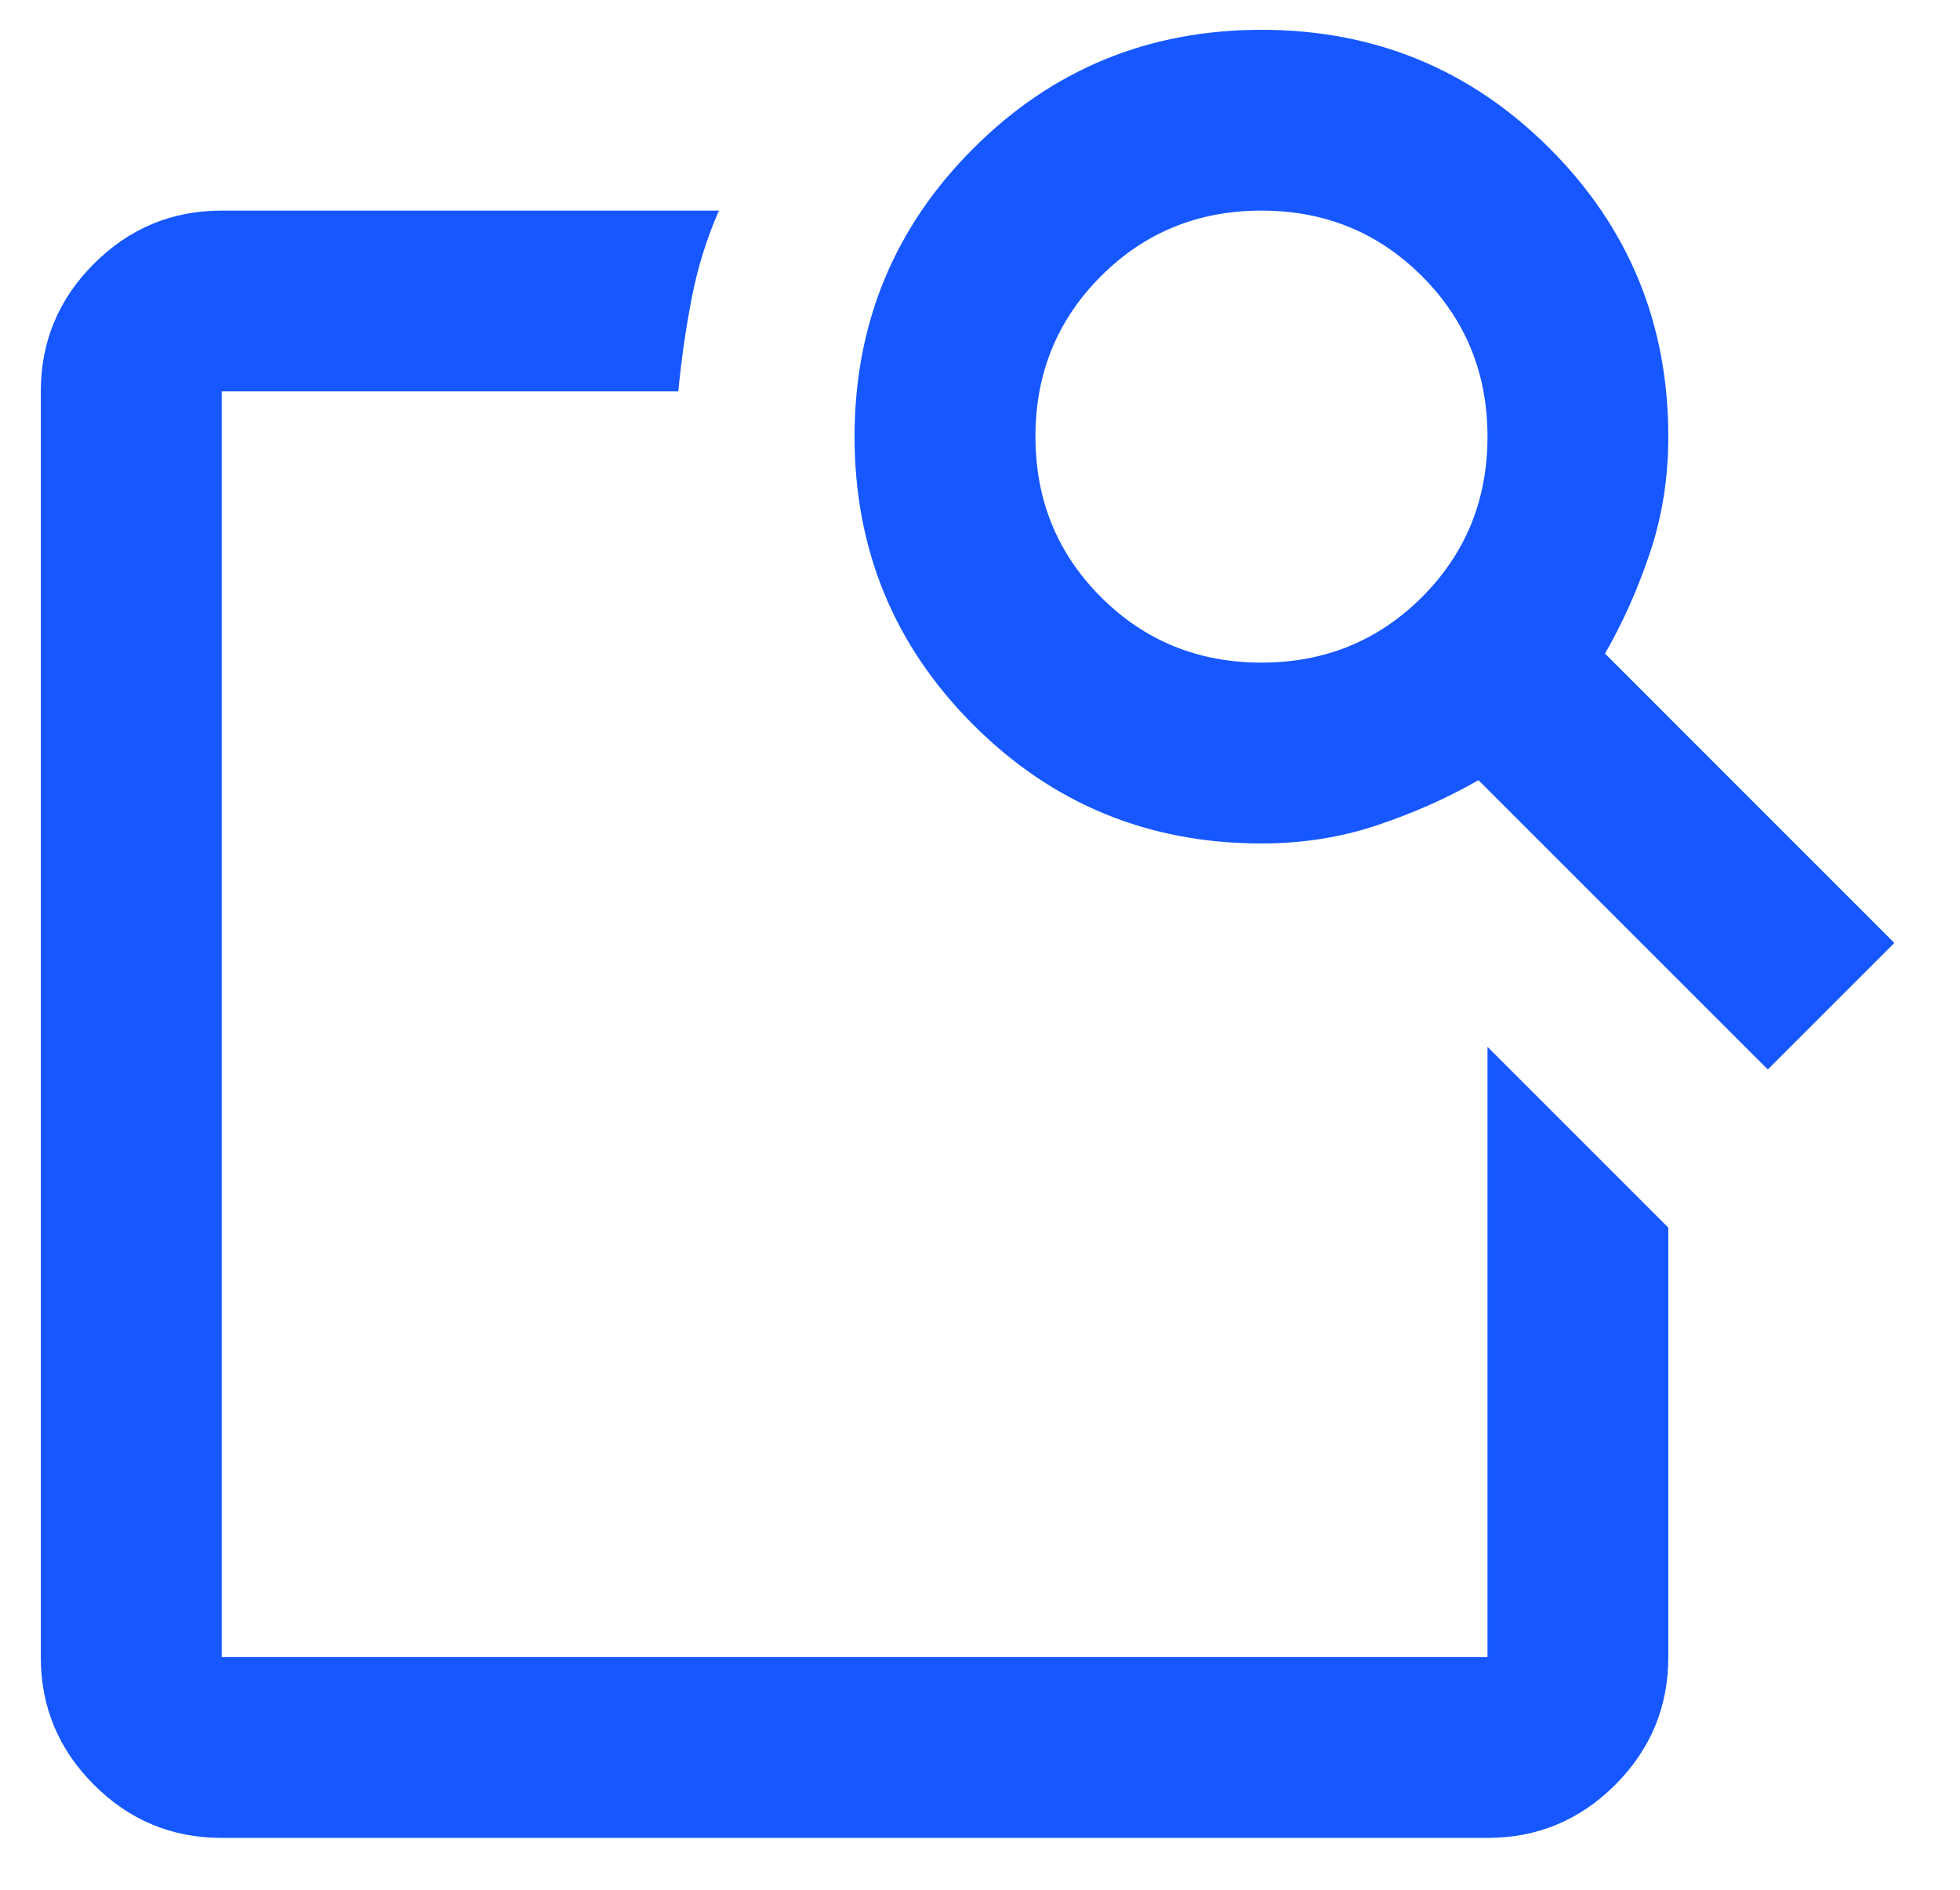 <svg width="28" height="27" viewBox="0 0 28 27" fill="none" xmlns="http://www.w3.org/2000/svg">
<path d="M21.25 14.957L23.833 17.54V23.676C23.833 24.386 23.58 24.994 23.075 25.5C22.569 26.006 21.96 26.259 21.25 26.259H3.167C2.456 26.259 1.848 26.006 1.342 25.5C0.836 24.994 0.583 24.386 0.583 23.676V5.592C0.583 4.882 0.836 4.274 1.342 3.768C1.848 3.262 2.456 3.009 3.167 3.009H10.271C10.099 3.397 9.969 3.811 9.883 4.252C9.797 4.694 9.733 5.14 9.69 5.592H3.167V23.676H21.25V14.957ZM22.929 9.338L27.062 13.472L25.254 15.28L21.121 11.147C20.669 11.405 20.184 11.62 19.668 11.792C19.151 11.965 18.602 12.051 18.021 12.051C16.406 12.051 15.034 11.486 13.904 10.355C12.774 9.225 12.208 7.853 12.208 6.238C12.208 4.624 12.774 3.251 13.904 2.121C15.034 0.991 16.406 0.426 18.021 0.426C19.636 0.426 21.008 0.991 22.138 2.121C23.268 3.251 23.833 4.624 23.833 6.238C23.833 6.82 23.747 7.368 23.575 7.885C23.403 8.402 23.188 8.886 22.929 9.338ZM18.021 9.467C18.925 9.467 19.689 9.155 20.314 8.531C20.938 7.907 21.25 7.142 21.25 6.238C21.25 5.334 20.938 4.57 20.314 3.946C19.689 3.321 18.925 3.009 18.021 3.009C17.117 3.009 16.352 3.321 15.728 3.946C15.104 4.57 14.792 5.334 14.792 6.238C14.792 7.142 15.104 7.907 15.728 8.531C16.352 9.155 17.117 9.467 18.021 9.467ZM3.167 23.676V5.592V14.634V14.247V23.676Z" fill="#1657FF"/>
</svg>
